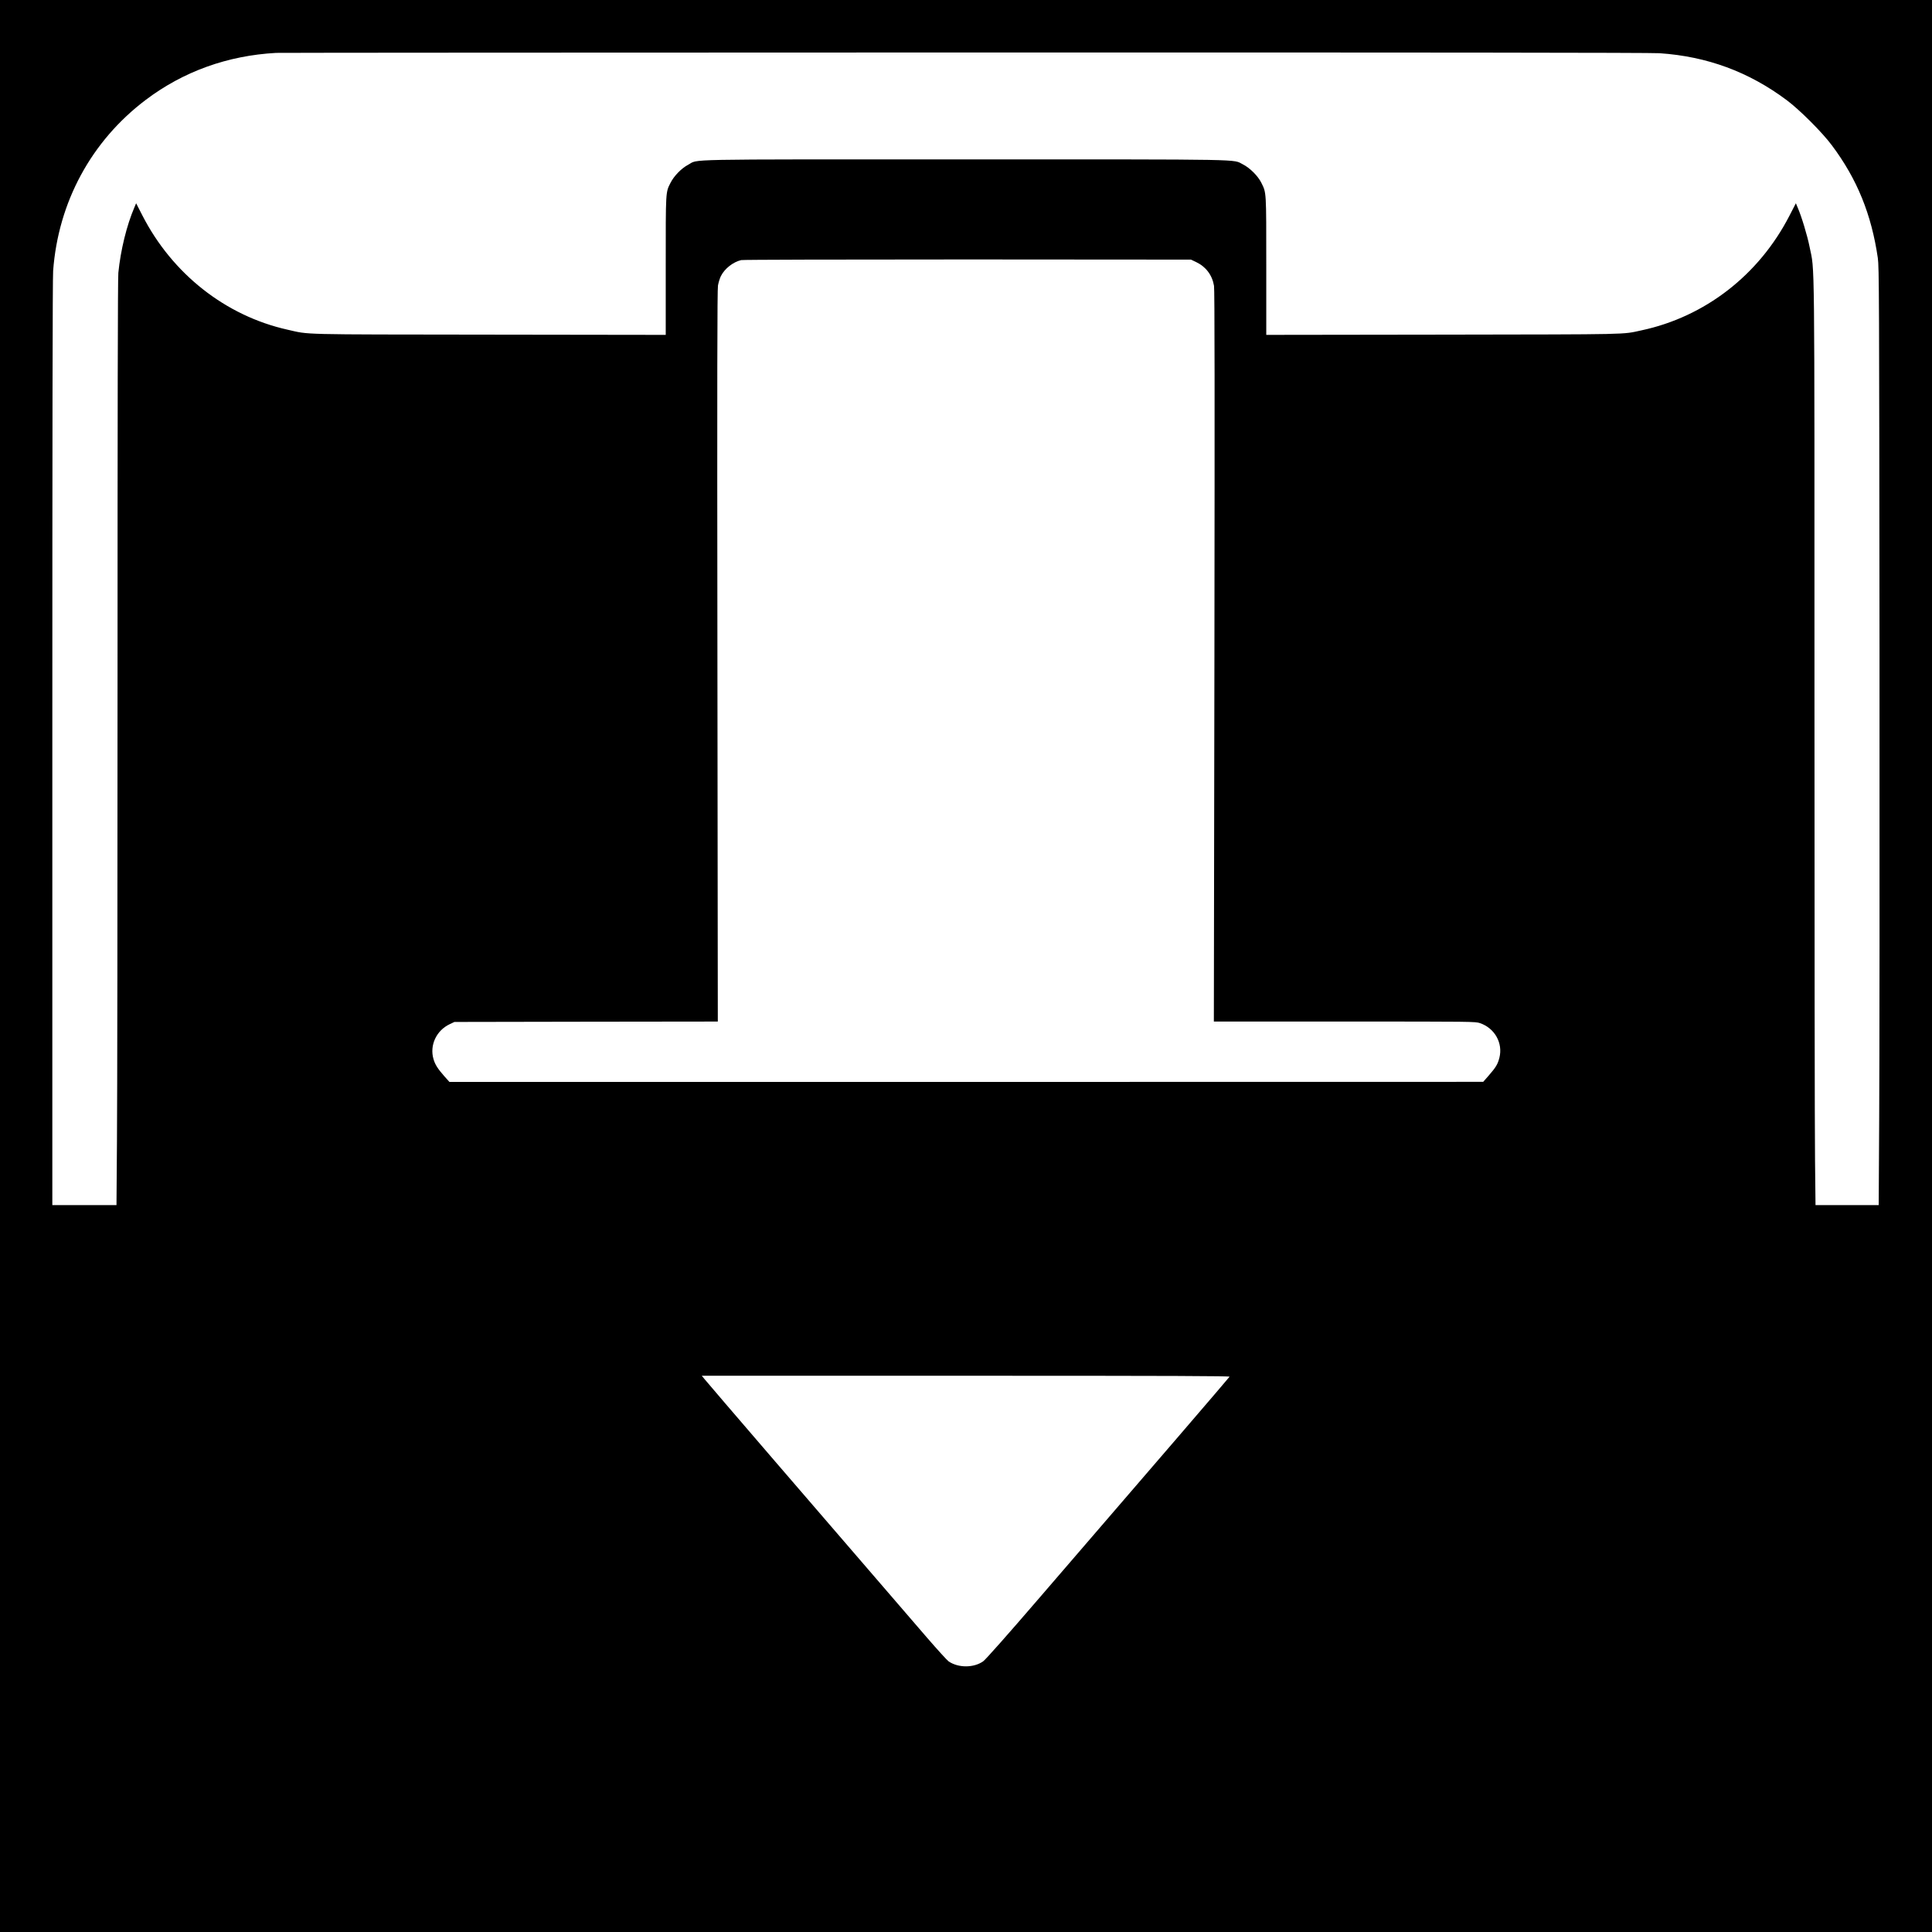 <?xml version="1.0" standalone="no"?>
<!DOCTYPE svg PUBLIC "-//W3C//DTD SVG 20010904//EN"
 "http://www.w3.org/TR/2001/REC-SVG-20010904/DTD/svg10.dtd">
<svg version="1.0" xmlns="http://www.w3.org/2000/svg"
 width="2400pt" height="2400pt" viewBox="0 0 2400 2400"
 preserveAspectRatio="xMidYMid meet">
<g transform="translate(0,2400) scale(0.1,-0.1)"
fill="#000000" stroke="none">
<path d="M0 12000 l0 -12000 12000 0 12000 0 0 12000 0 12000 -12000 0 -12000
0 0 -12000z m20615 11339 c592 -40 1109 -231 1580 -583 160 -119 442 -401 561
-561 314 -419 492 -858 571 -1400 16 -112 17 -425 21 -4860 2 -2607 0 -5227
-4 -5822 l-6 -1083 -393 0 -392 0 -6 557 c-4 306 -7 2888 -7 5737 0 5681 4
5291 -60 5606 -28 143 -102 386 -150 495 l-21 50 -80 -155 c-380 -738 -1050
-1256 -1839 -1424 -245 -53 -92 -49 -2462 -53 l-2198 -3 0 857 c0 941 2 904
-61 1032 -42 85 -142 185 -229 229 -133 66 125 62 -3455 62 -3605 0 -3299 6
-3437 -67 -82 -43 -175 -138 -218 -223 -62 -122 -60 -93 -60 -1032 l0 -858
-2192 3 c-2411 3 -2224 -2 -2508 62 -768 172 -1430 693 -1802 1420 l-77 150
-21 -50 c-96 -222 -172 -533 -200 -814 -7 -69 -10 -1724 -10 -5030 0 -2710 -3
-5293 -7 -5739 l-6 -812 -399 0 -398 0 0 5733 c0 3837 3 5778 10 5872 63 854
474 1613 1150 2124 467 353 1017 551 1620 584 30 2 3876 4 8545 5 5681 1 8540
-2 8640 -9z m-5755 -2595 c120 -57 199 -162 221 -295 8 -46 9 -1352 5 -4601
l-7 -4538 1624 0 c1605 0 1624 0 1683 -20 183 -63 286 -248 240 -430 -21 -81
-43 -118 -131 -219 l-70 -80 -6421 -1 -6421 0 -61 68 c-84 95 -117 147 -137
216 -50 172 36 356 203 434 l57 27 1636 3 1636 2 -5 4538 c-4 3496 -2 4553 7
4606 7 38 23 91 37 118 47 92 150 173 251 197 22 5 1220 8 2813 8 l2775 -2 65
-31z m414 -13846 c-14 -21 -917 -1072 -2363 -2748 -394 -458 -669 -768 -697
-787 -117 -83 -307 -84 -429 -2 -19 13 -140 146 -268 294 -1380 1599 -2720
3156 -2769 3218 l-30 37 3282 0 c2592 0 3280 -3 3274 -12z"/>
</g>
</svg>

